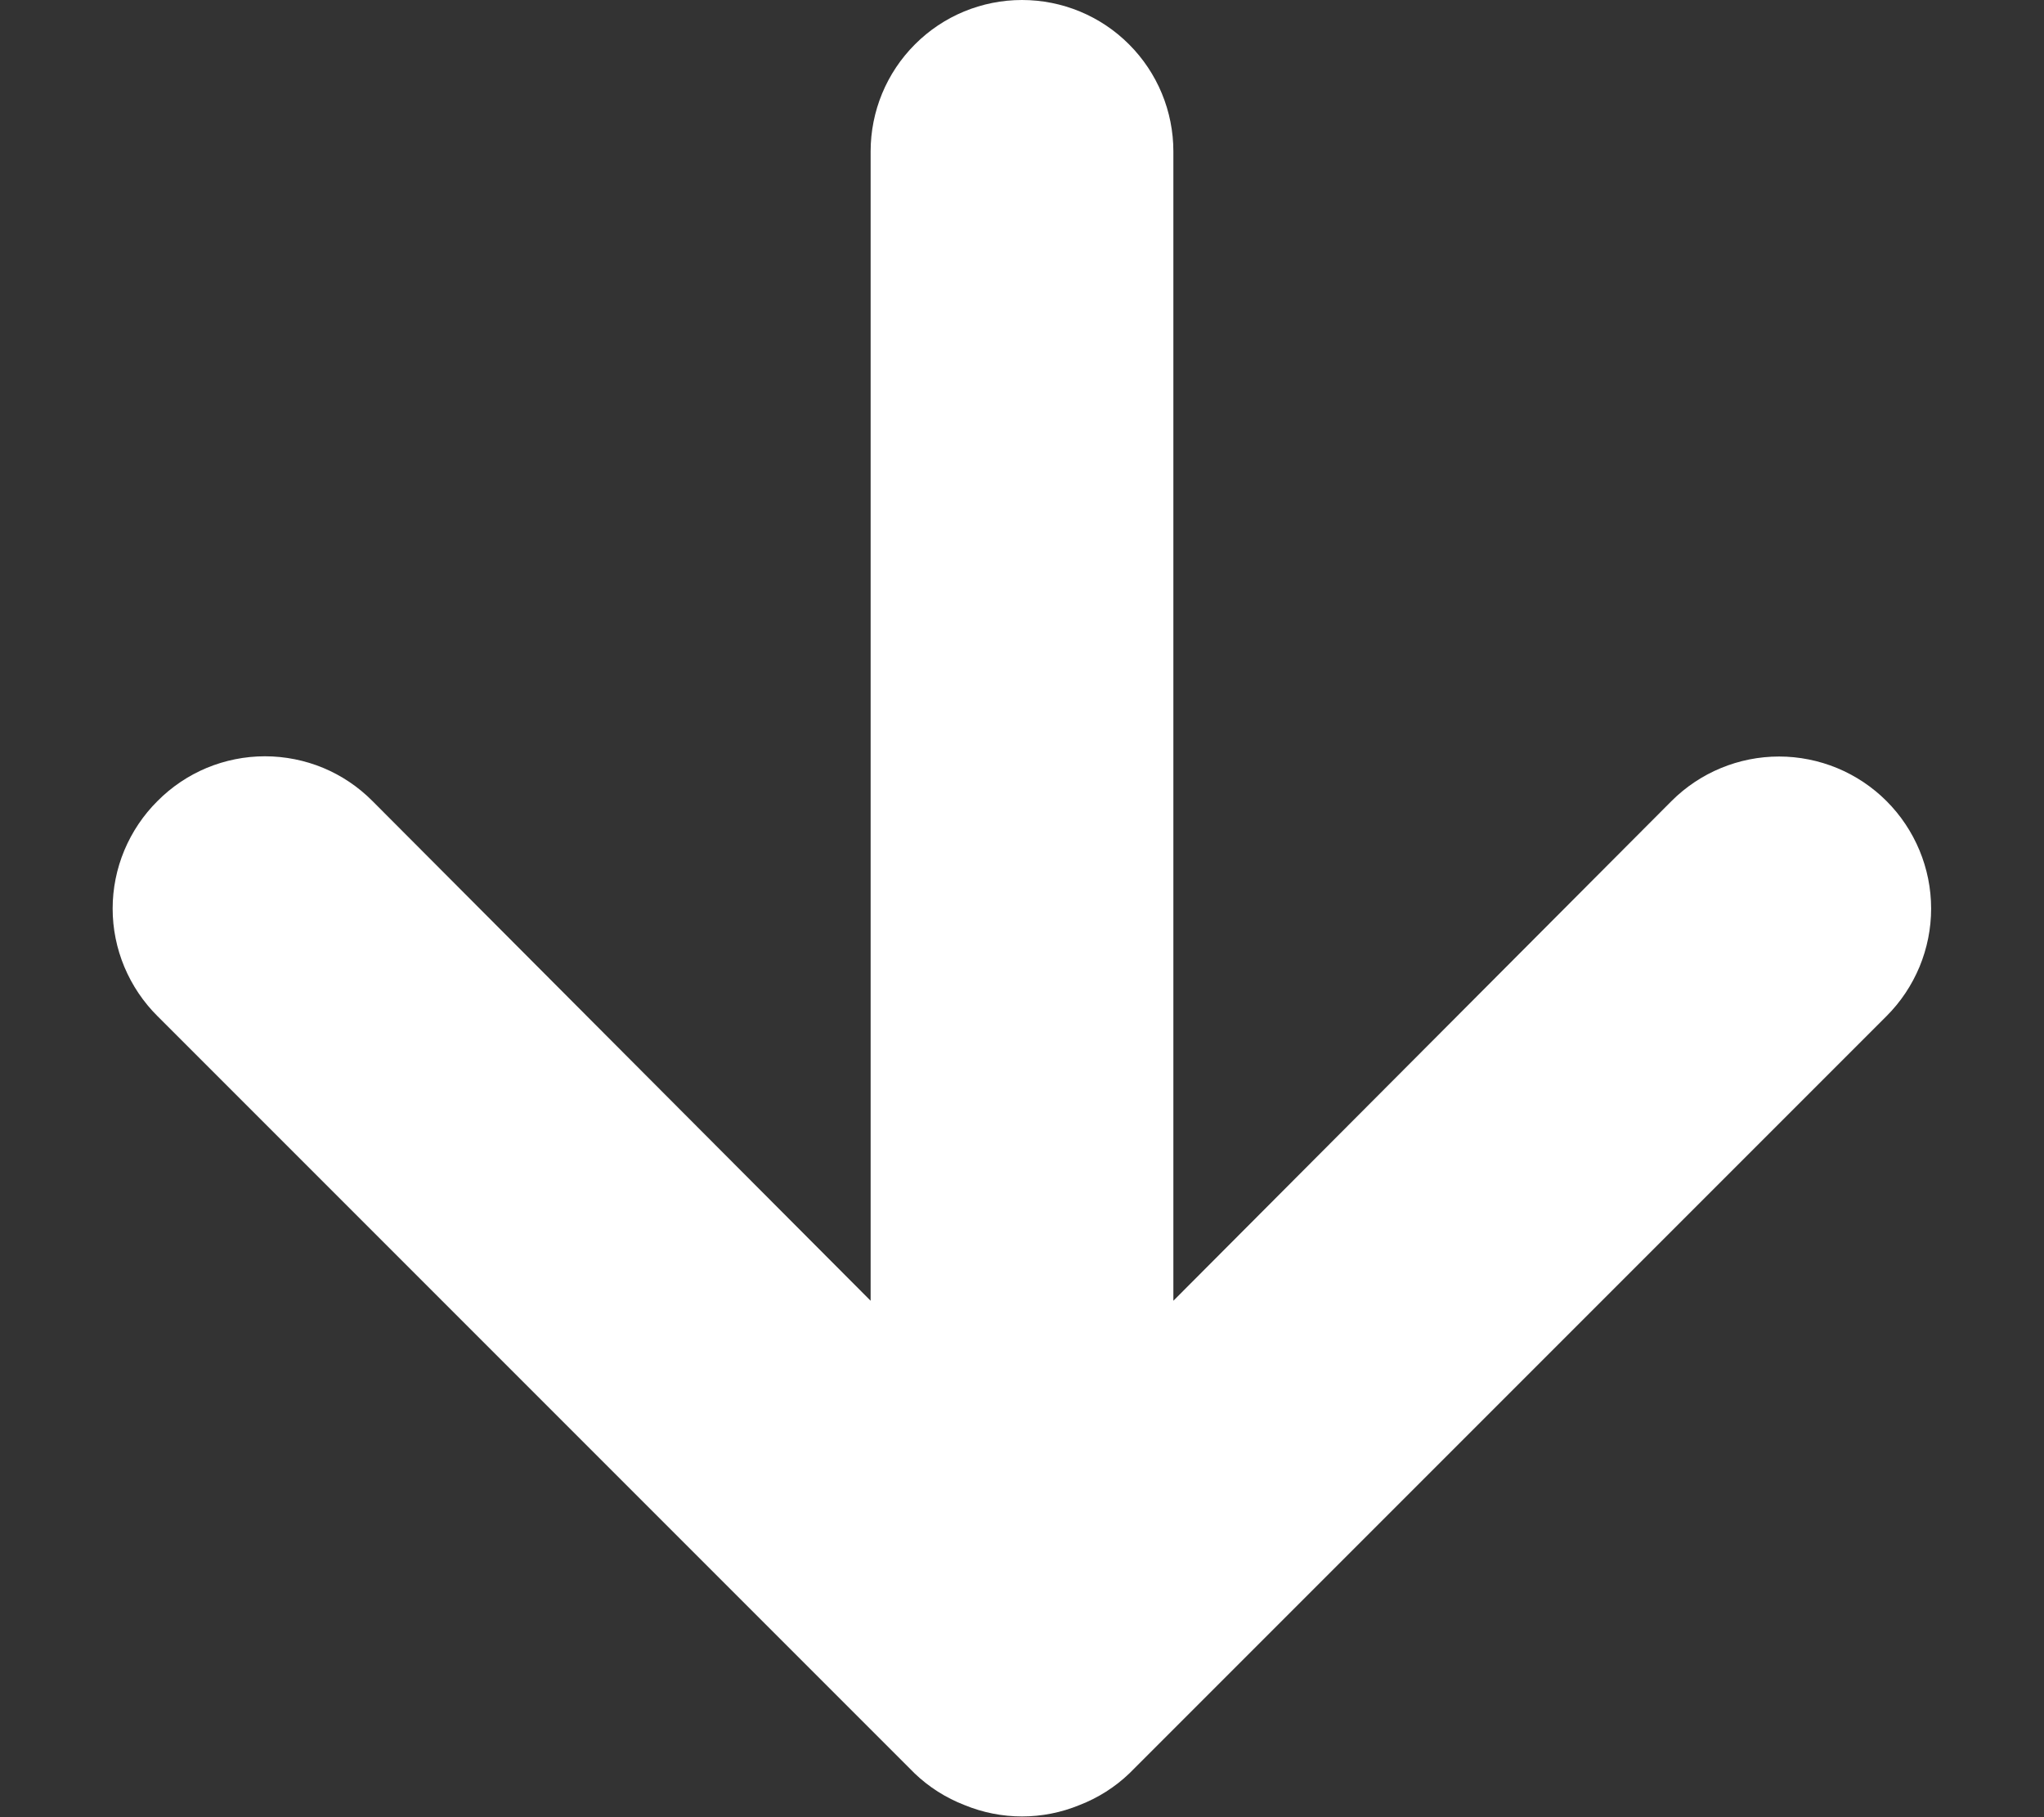 <svg width="18" height="16" viewBox="0 0 18 16" fill="none" xmlns="http://www.w3.org/2000/svg">
<rect x="0" y="0" width="18" height="16" fill="#333333" stroke="none"/>
<path d="M9.507 15.893C9.67 15.83 9.82 15.735 9.947 15.613L16.613 8.947C16.738 8.822 16.836 8.675 16.904 8.512C16.971 8.35 17.006 8.176 17.006 8C17.006 7.645 16.864 7.304 16.613 7.053C16.489 6.929 16.341 6.83 16.179 6.763C16.017 6.696 15.842 6.661 15.667 6.661C15.312 6.661 14.971 6.802 14.72 7.053L10.333 11.453L10.333 1.333C10.333 0.98 10.193 0.641 9.943 0.391C9.693 0.14 9.354 -3.34472e-07 9 -3.4993e-07C8.646 -3.65387e-07 8.307 0.14 8.057 0.391C7.807 0.641 7.667 0.98 7.667 1.333L7.667 11.453L3.28 7.053C3.156 6.928 3.009 6.829 2.846 6.761C2.684 6.694 2.509 6.659 2.333 6.659C2.157 6.659 1.983 6.694 1.821 6.761C1.658 6.829 1.511 6.928 1.387 7.053C1.262 7.177 1.163 7.325 1.095 7.487C1.027 7.65 0.992 7.824 0.992 8C0.992 8.176 1.027 8.35 1.095 8.513C1.163 8.675 1.262 8.823 1.387 8.947L8.053 15.613C8.18 15.735 8.33 15.83 8.493 15.893C8.818 16.027 9.182 16.027 9.507 15.893Z" fill="#fff"/>
</svg>
